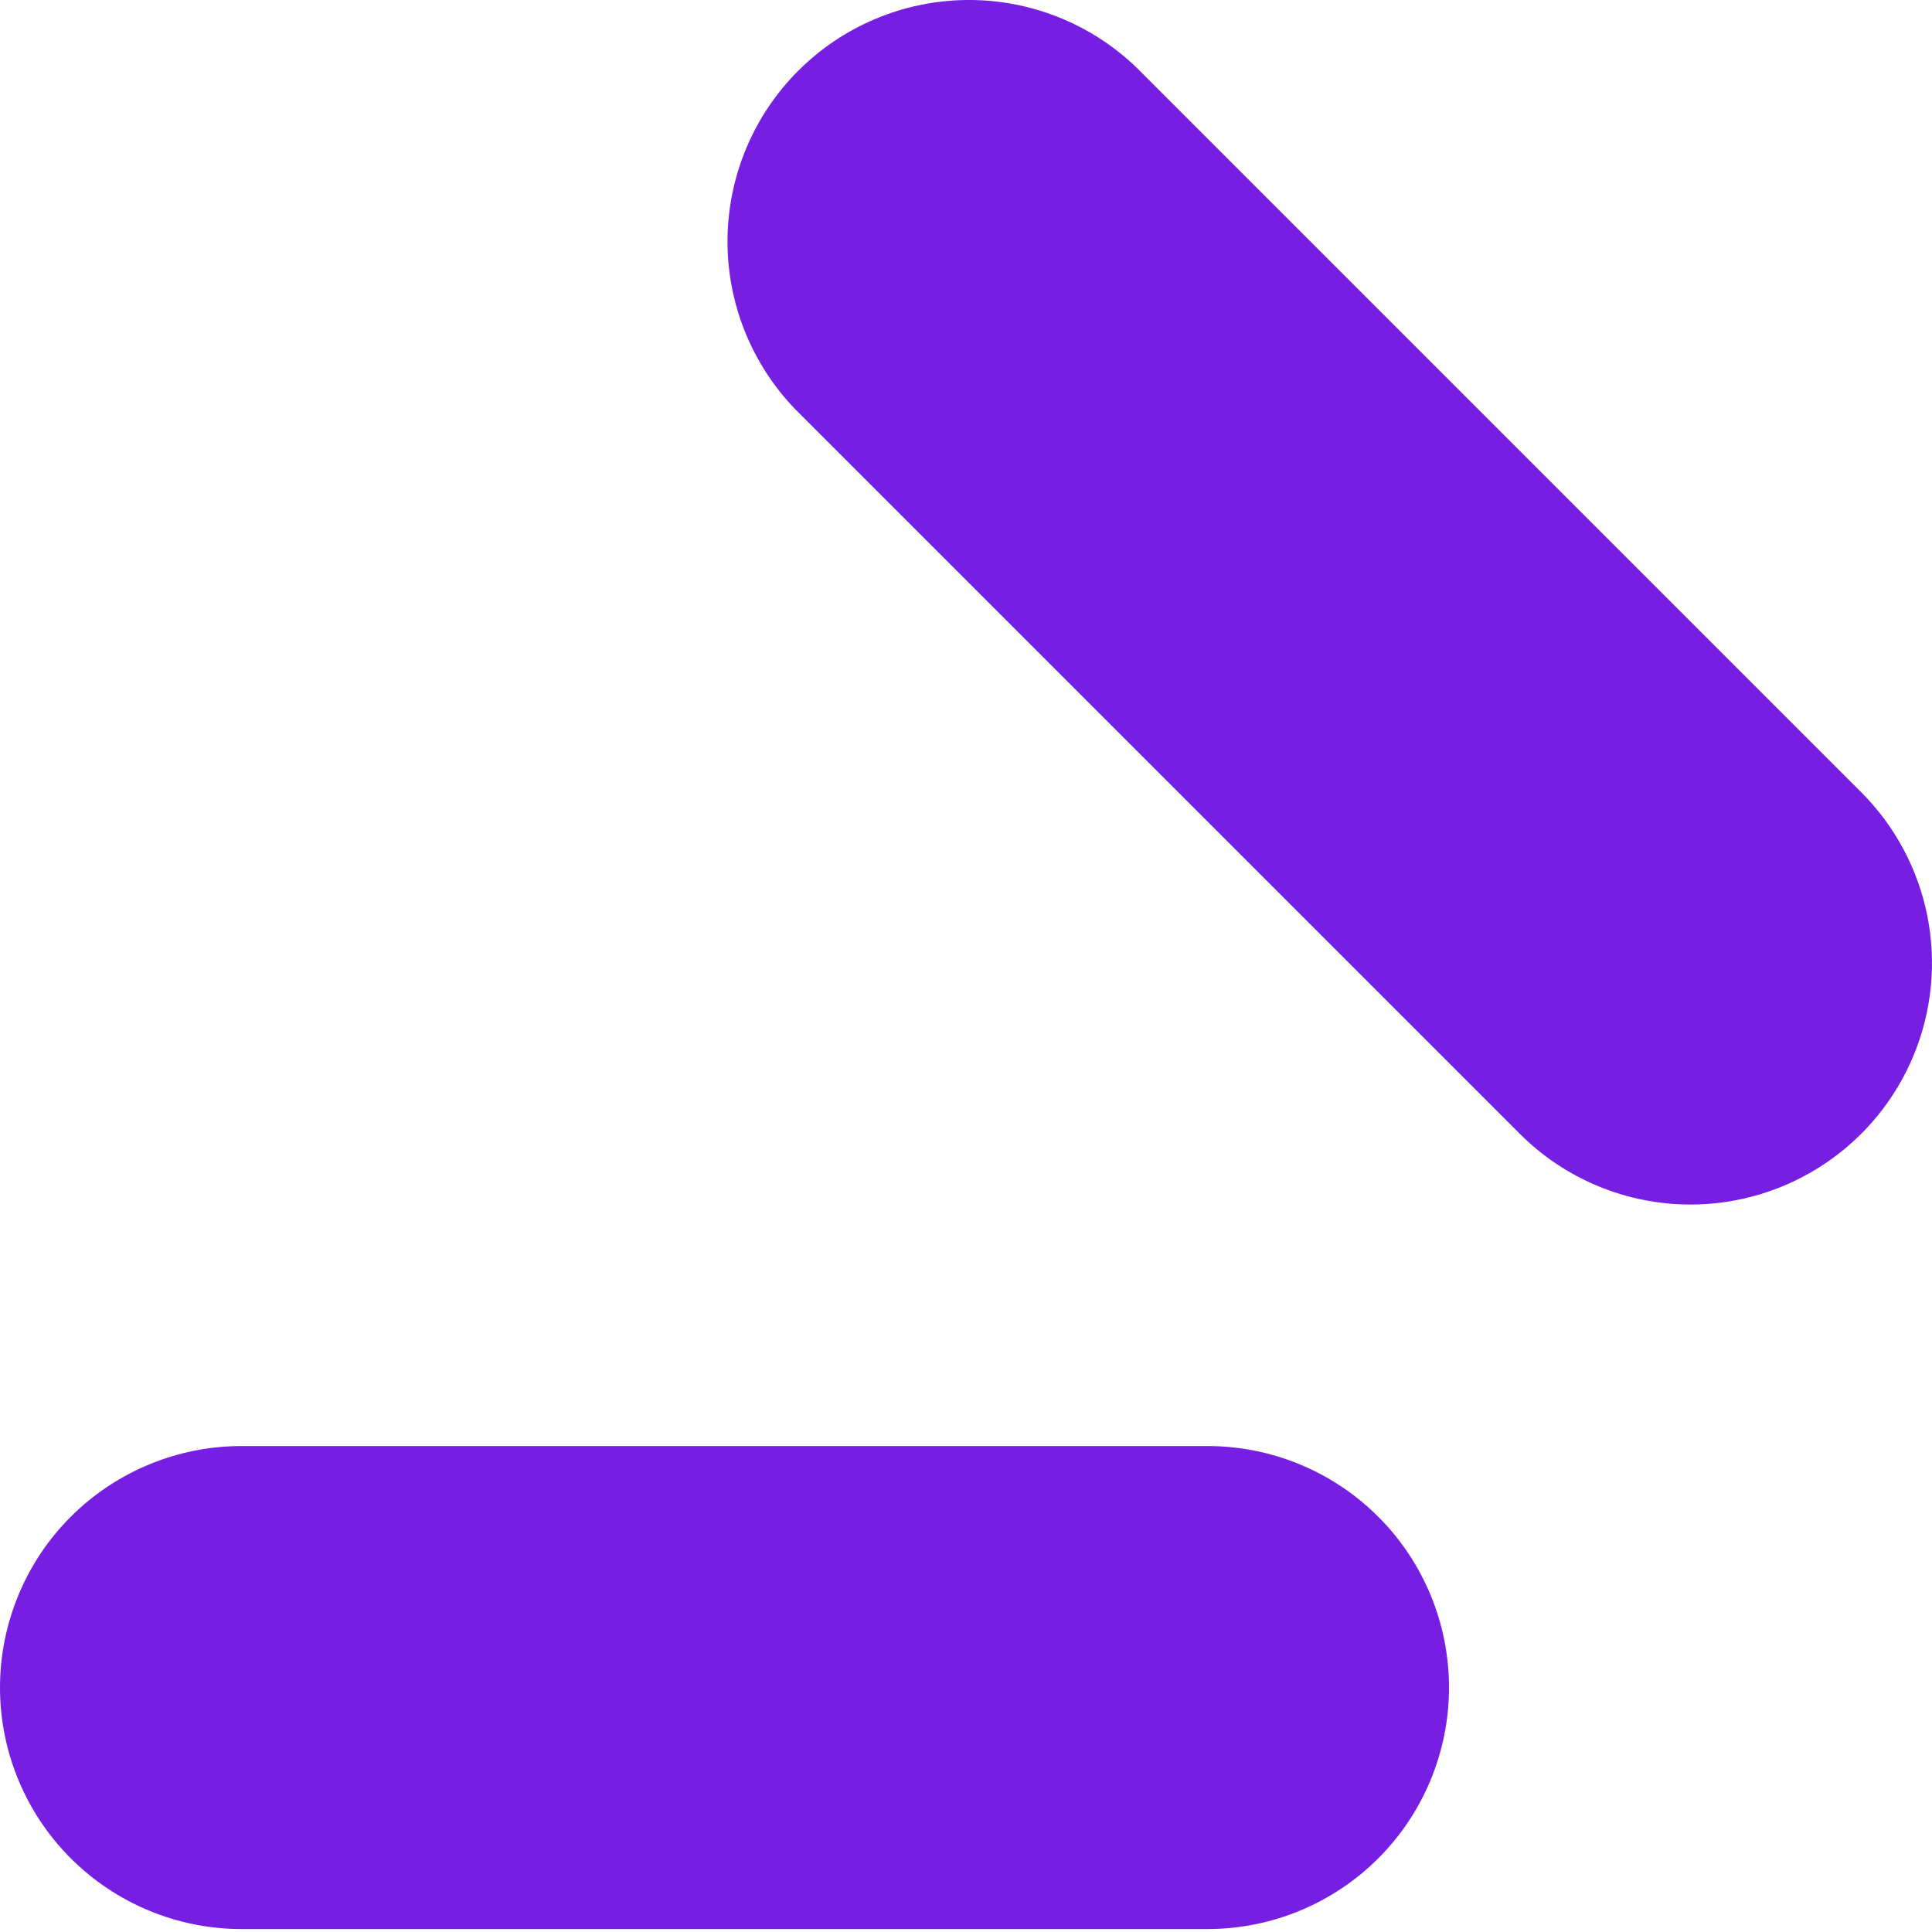 <?xml version="1.0" encoding="UTF-8"?> <svg xmlns="http://www.w3.org/2000/svg" width="34" height="34" viewBox="0 0 34 34" fill="none"> <path fill-rule="evenodd" clip-rule="evenodd" d="M29.751 21.198C30.591 21.198 31.413 20.948 32.111 20.481C32.81 20.014 33.355 19.351 33.676 18.574C33.998 17.798 34.082 16.943 33.918 16.119C33.754 15.295 33.35 14.538 32.755 13.943L20.005 1.193C19.204 0.419 18.13 -0.01 17.016 0C15.902 0.01 14.836 0.457 14.048 1.245C13.26 2.033 12.813 3.099 12.803 4.213C12.793 5.327 13.222 6.401 13.996 7.203L26.746 19.953C27.543 20.75 28.624 21.198 29.751 21.198ZM0 29.698C0 30.825 0.448 31.906 1.245 32.703C2.042 33.5 3.123 33.948 4.25 33.948H21.25C22.378 33.948 23.459 33.5 24.256 32.703C25.053 31.906 25.5 30.825 25.5 29.698C25.5 28.571 25.053 27.49 24.256 26.693C23.459 25.896 22.378 25.448 21.25 25.448H4.25C3.692 25.448 3.14 25.558 2.624 25.772C2.108 25.985 1.64 26.298 1.245 26.693C0.85 27.087 0.537 27.556 0.324 28.072C0.11 28.587 -3.83276e-09 29.14 0 29.698Z" fill="#761FE3"></path> </svg> 